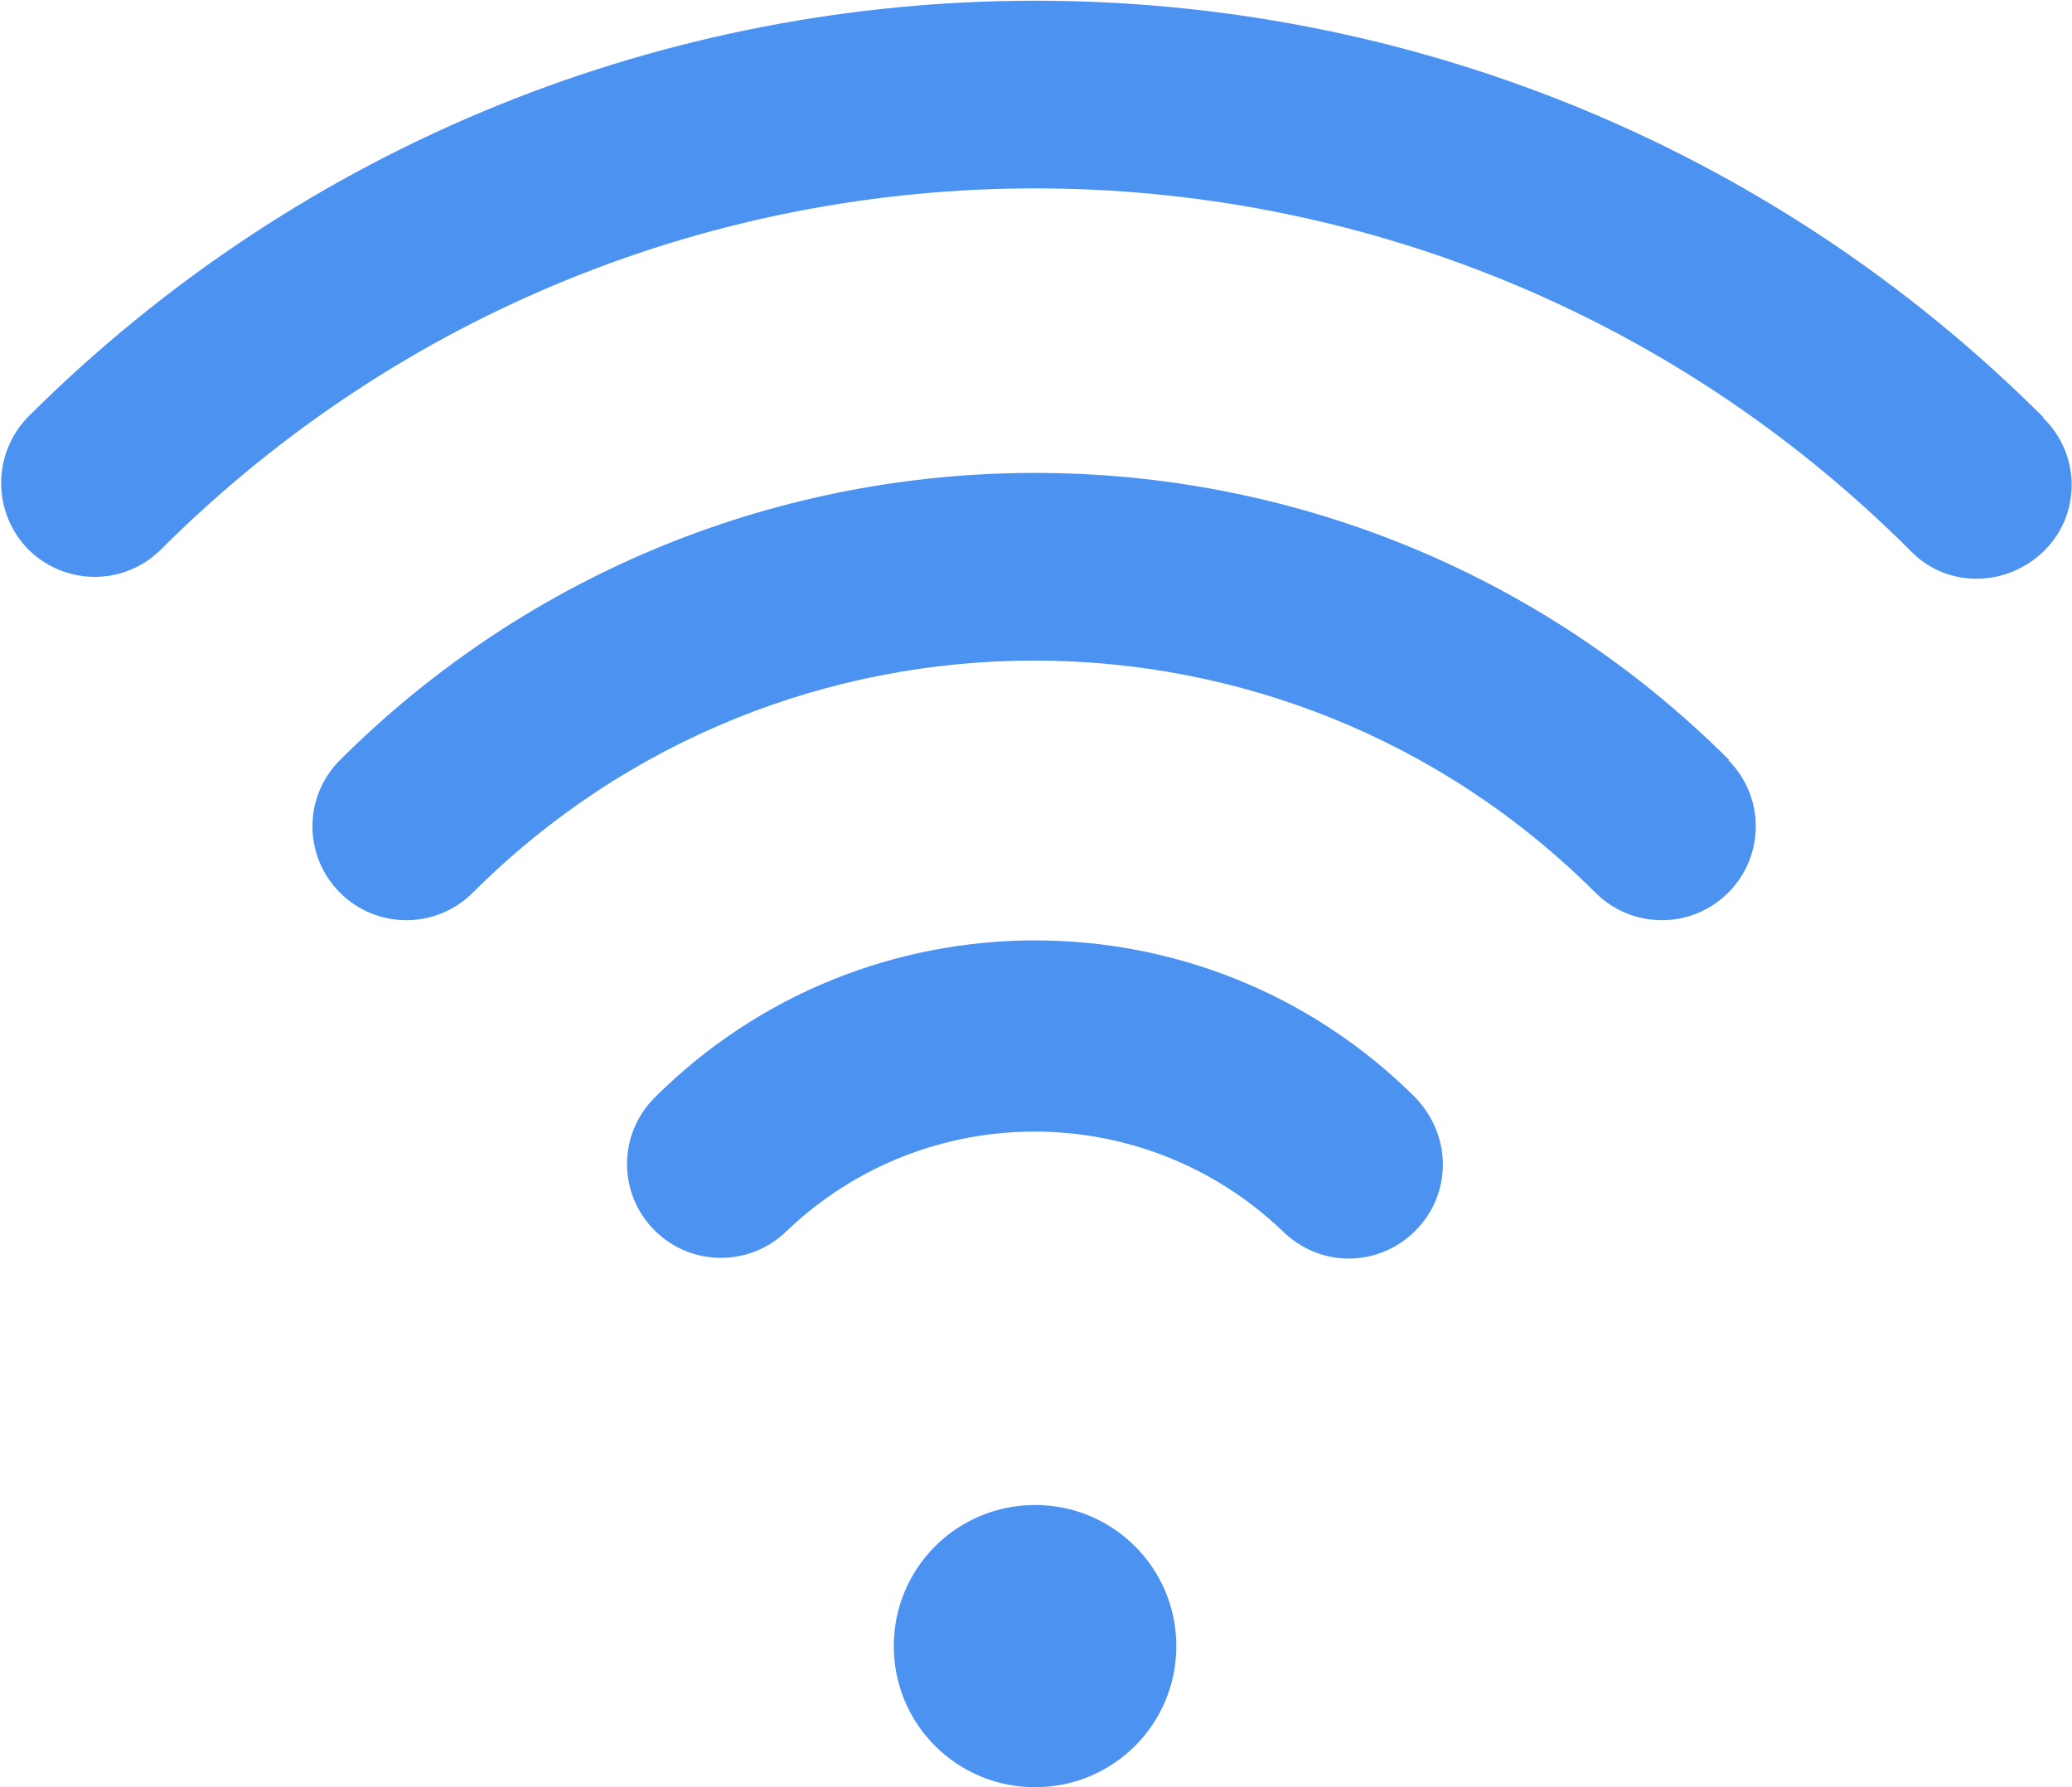 <?xml version="1.0" encoding="UTF-8"?> <svg xmlns="http://www.w3.org/2000/svg" width="80" height="69" viewBox="0 0 80 69" fill="none"><g clip-path="url(#clip0_1848_9)"><path d="M78.873 16.124C80.327 17.504 80.364 19.828 78.945 21.245C77.527 22.661 75.236 22.734 73.818 21.317L73.745 21.245C55.091 2.615 24.836 2.615 6.182 21.245C4.727 22.661 2.436 22.588 1.054 21.172C-0.291 19.756 -0.291 17.541 1.054 16.124C22.545 -5.338 57.418 -5.338 78.909 16.124H78.873ZM66.764 29.343C51.964 14.563 27.964 14.563 13.127 29.343C11.709 30.759 11.709 33.047 13.127 34.464C14.545 35.88 16.836 35.88 18.255 34.464C30.218 22.516 49.636 22.516 61.6 34.464C63.018 35.88 65.309 35.88 66.727 34.464C68.145 33.047 68.145 30.759 66.727 29.343H66.764ZM52.073 48.59C54.073 48.59 55.709 46.956 55.709 44.959C55.709 43.978 55.309 43.071 54.654 42.38C46.545 34.282 33.382 34.282 25.273 42.38C23.855 43.797 23.855 46.085 25.273 47.501C26.691 48.917 28.982 48.917 30.4 47.501C35.745 42.417 44.145 42.417 49.491 47.501C50.182 48.191 51.091 48.59 52.073 48.59ZM45.418 63.553C45.418 60.538 42.982 58.105 39.964 58.105C36.945 58.105 34.509 60.538 34.509 63.553C34.509 66.567 36.945 69 39.964 69C42.982 69 45.418 66.567 45.418 63.553Z" fill="#4B92F1"></path></g><defs><clipPath id="clip0_1848_9"><rect width="80" height="69" fill="white"></rect></clipPath></defs></svg> 